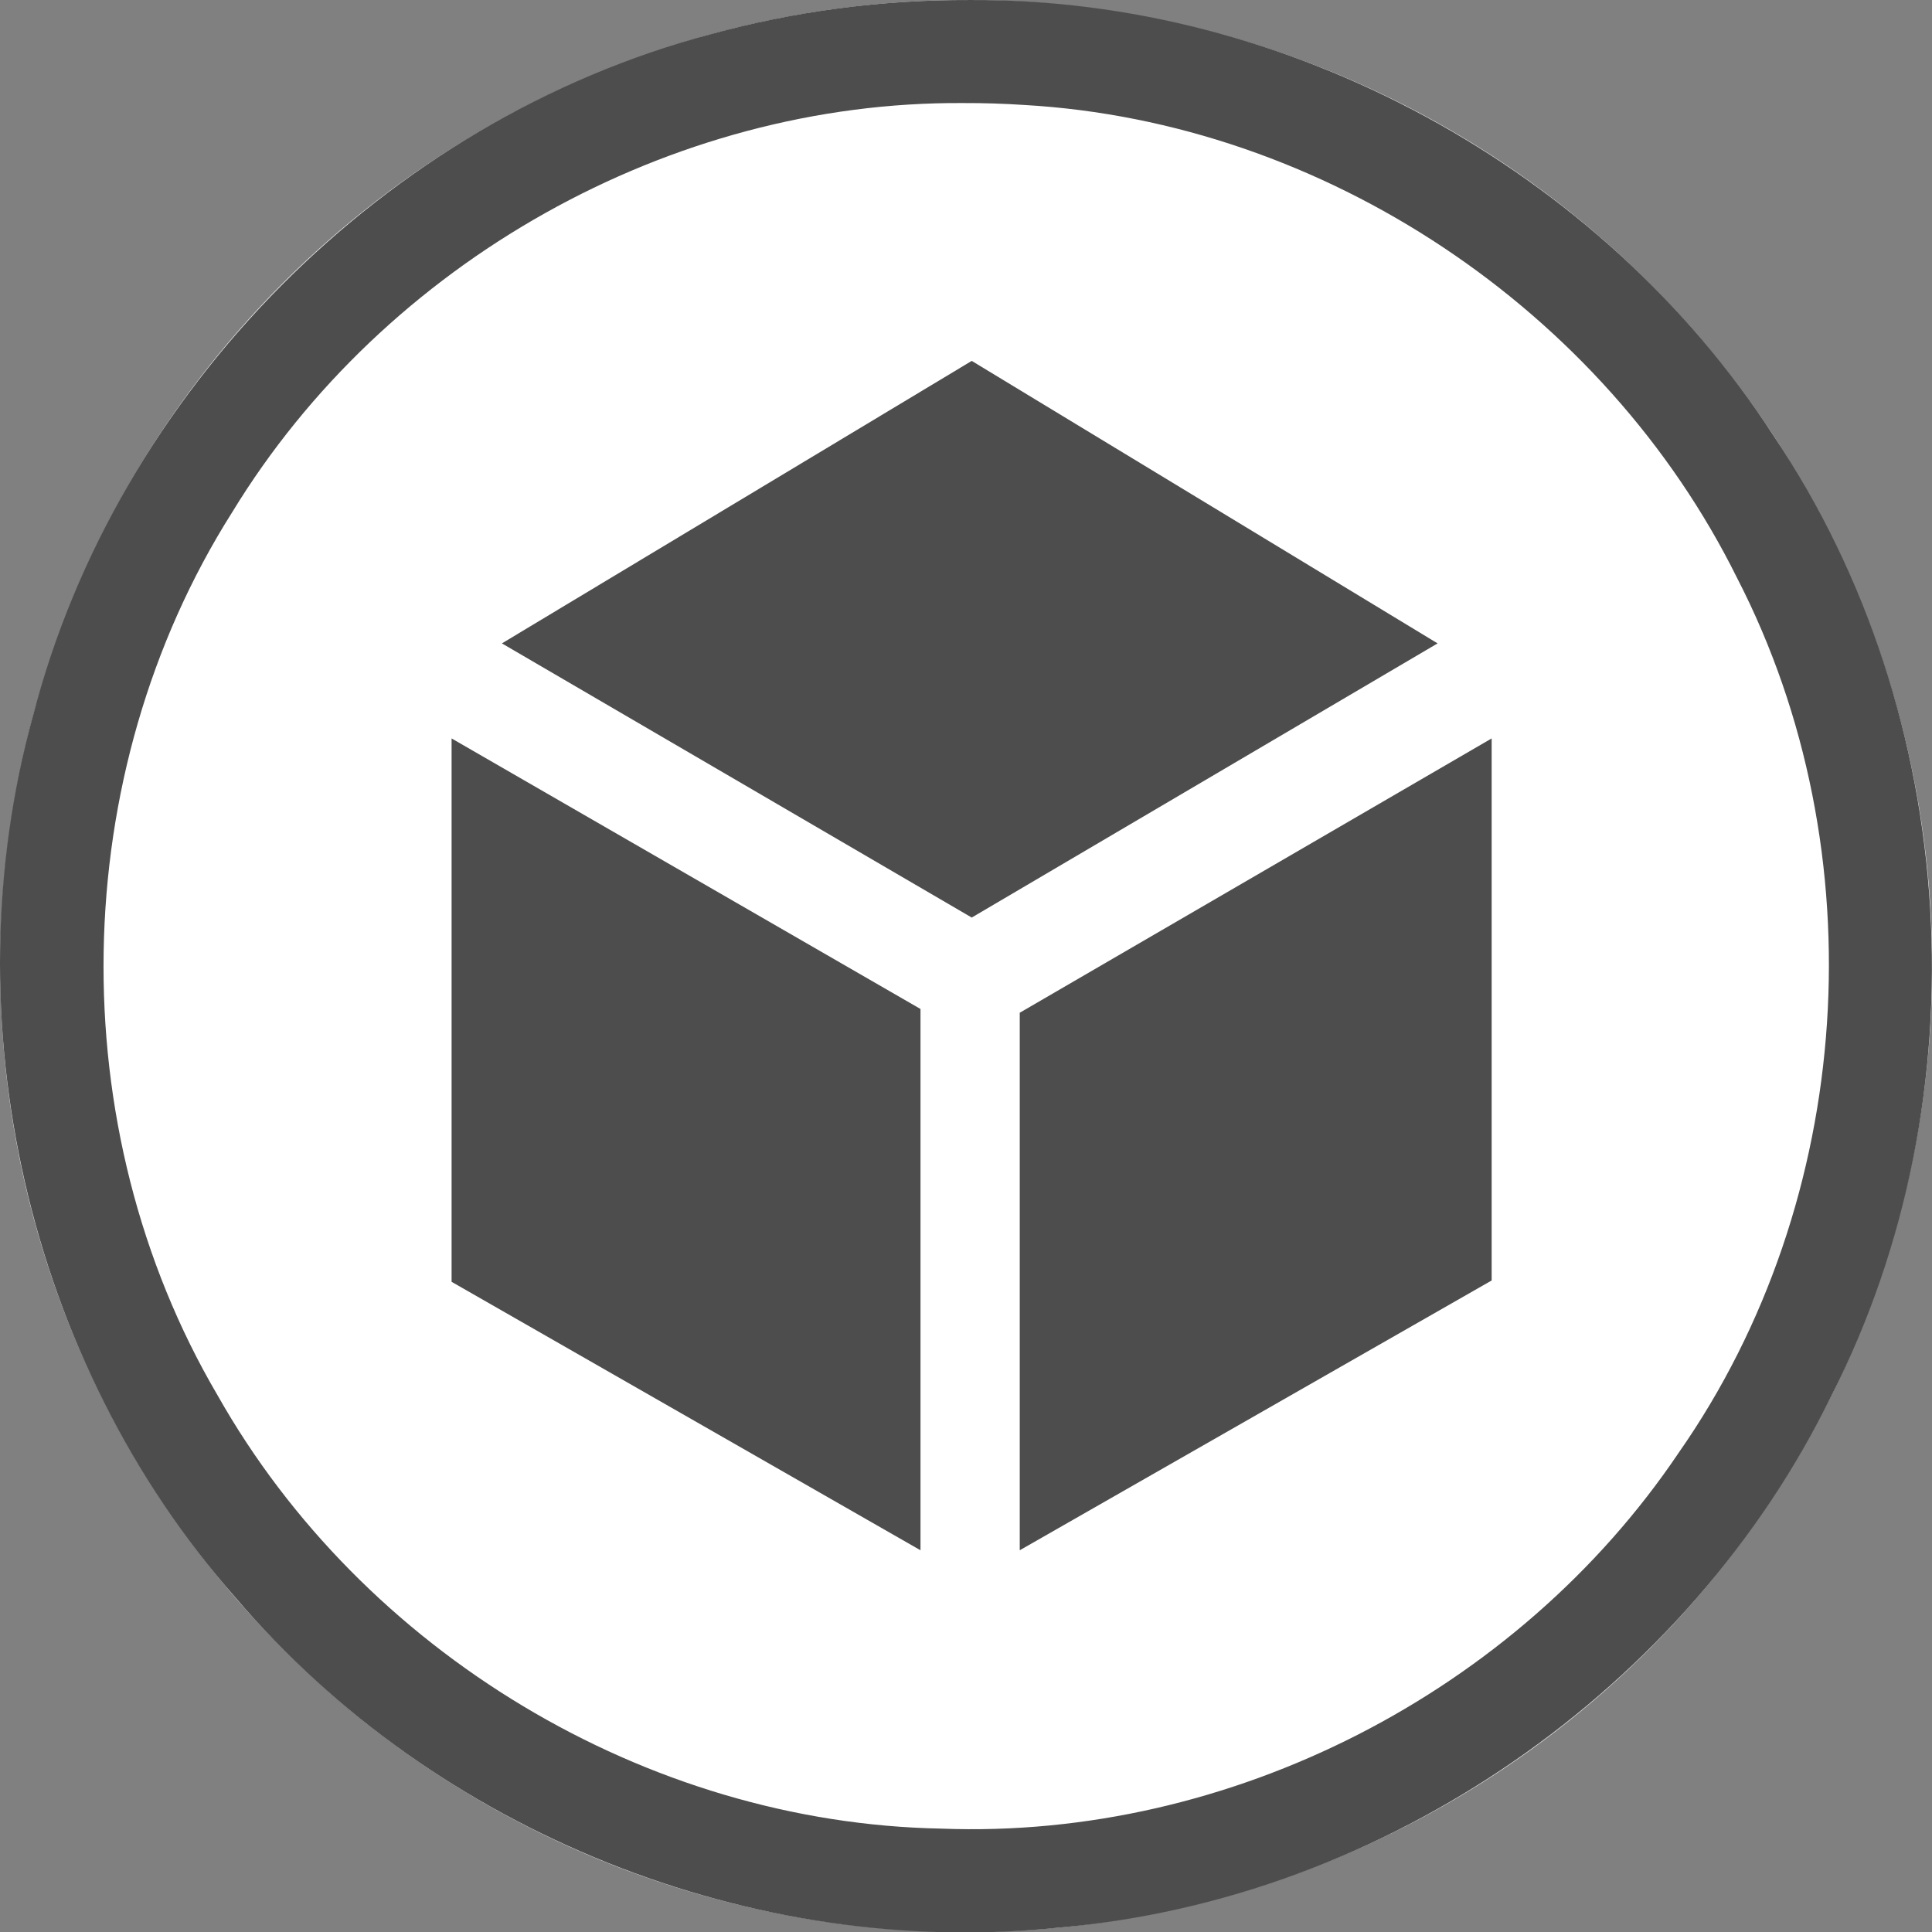 <?xml version="1.0" encoding="UTF-8" standalone="no"?>
<svg
   xmlns:dc="http://purl.org/dc/elements/1.1/"
   xmlns:cc="http://creativecommons.org/ns#"
   xmlns:rdf="http://www.w3.org/1999/02/22-rdf-syntax-ns#"
   xmlns:svg="http://www.w3.org/2000/svg"
   xmlns="http://www.w3.org/2000/svg"
   id="svg1198"
   style="clip-rule:evenodd;fill-rule:evenodd;stroke-linejoin:round;stroke-miterlimit:1.414"
   xml:space="preserve"
   version="1.1"
   viewBox="0 0 60 60"
   height="60"
   width="60"><rect x="0" y="0" width="60" height="60" fill="#808080" stroke="none"/><defs
     id="defs1202" /><g
     transform="matrix(0.2,0,0,0.2,0.006,3.3238395e-4)"
     id="g1196"><g
       id="Background_circle"><g
         id="g1185"><circle
           id="circle1181"
           style="fill:#ffffff"
           r="150"
           cy="150"
           cx="150" /><path
           id="path1183"
           d="m 150.485,0.001 c 49.524,-0.308 97.99,26.139 124.885,67.66 29.149,43.417 32.669,102.355 9.029,148.98 -22.323,45.724 -69.265,78.28 -120.017,82.677 C 116.8,304.272 67.627,284.532 36.597,248.141 4.228,211.431 -7.877,158.346 5.079,111.186 18.201,60.592 59.782,18.759 110.292,5.321 c 13.074,-3.589 26.637,-5.368 40.193,-5.32 z m -0.919,16 C 104.08,15.683 59.676,40.731 36.035,79.522 10.238,120.258 9.338,175.087 33.754,216.66 c 22.507,39.838 66.538,66.428 112.351,67.284 44.867,1.744 89.515,-21.182 114.552,-58.394 27.386,-39.185 30.939,-93.314 9.052,-135.793 C 249.084,48.105 205.509,18.954 159.041,16.3 c -3.154,-0.209 -6.314,-0.31 -9.475,-0.299 z"
           style="fill:#4d4d4d" /></g></g><g
       id="g1194"
       transform="matrix(0.857,0,0,0.857,18.986,29.421)"><path
         id="path1188"
         style="fill:#4d4d4d"
         d="M 68.751,82.244 153.879,131.92 238.287,82.244 153.879,31.058 Z" /><path
         id="path1190"
         style="fill:#4d4d4d"
         d="m 59.634,99.464 84.96,49.02 v 98.076 l -84.96,-48.641 z" /><path
         id="path1192"
         style="fill:#4d4d4d"
         d="m 162.579,149.166 85.504,-49.702 v 98.214 l -85.504,48.882 z" /></g></g></svg>
